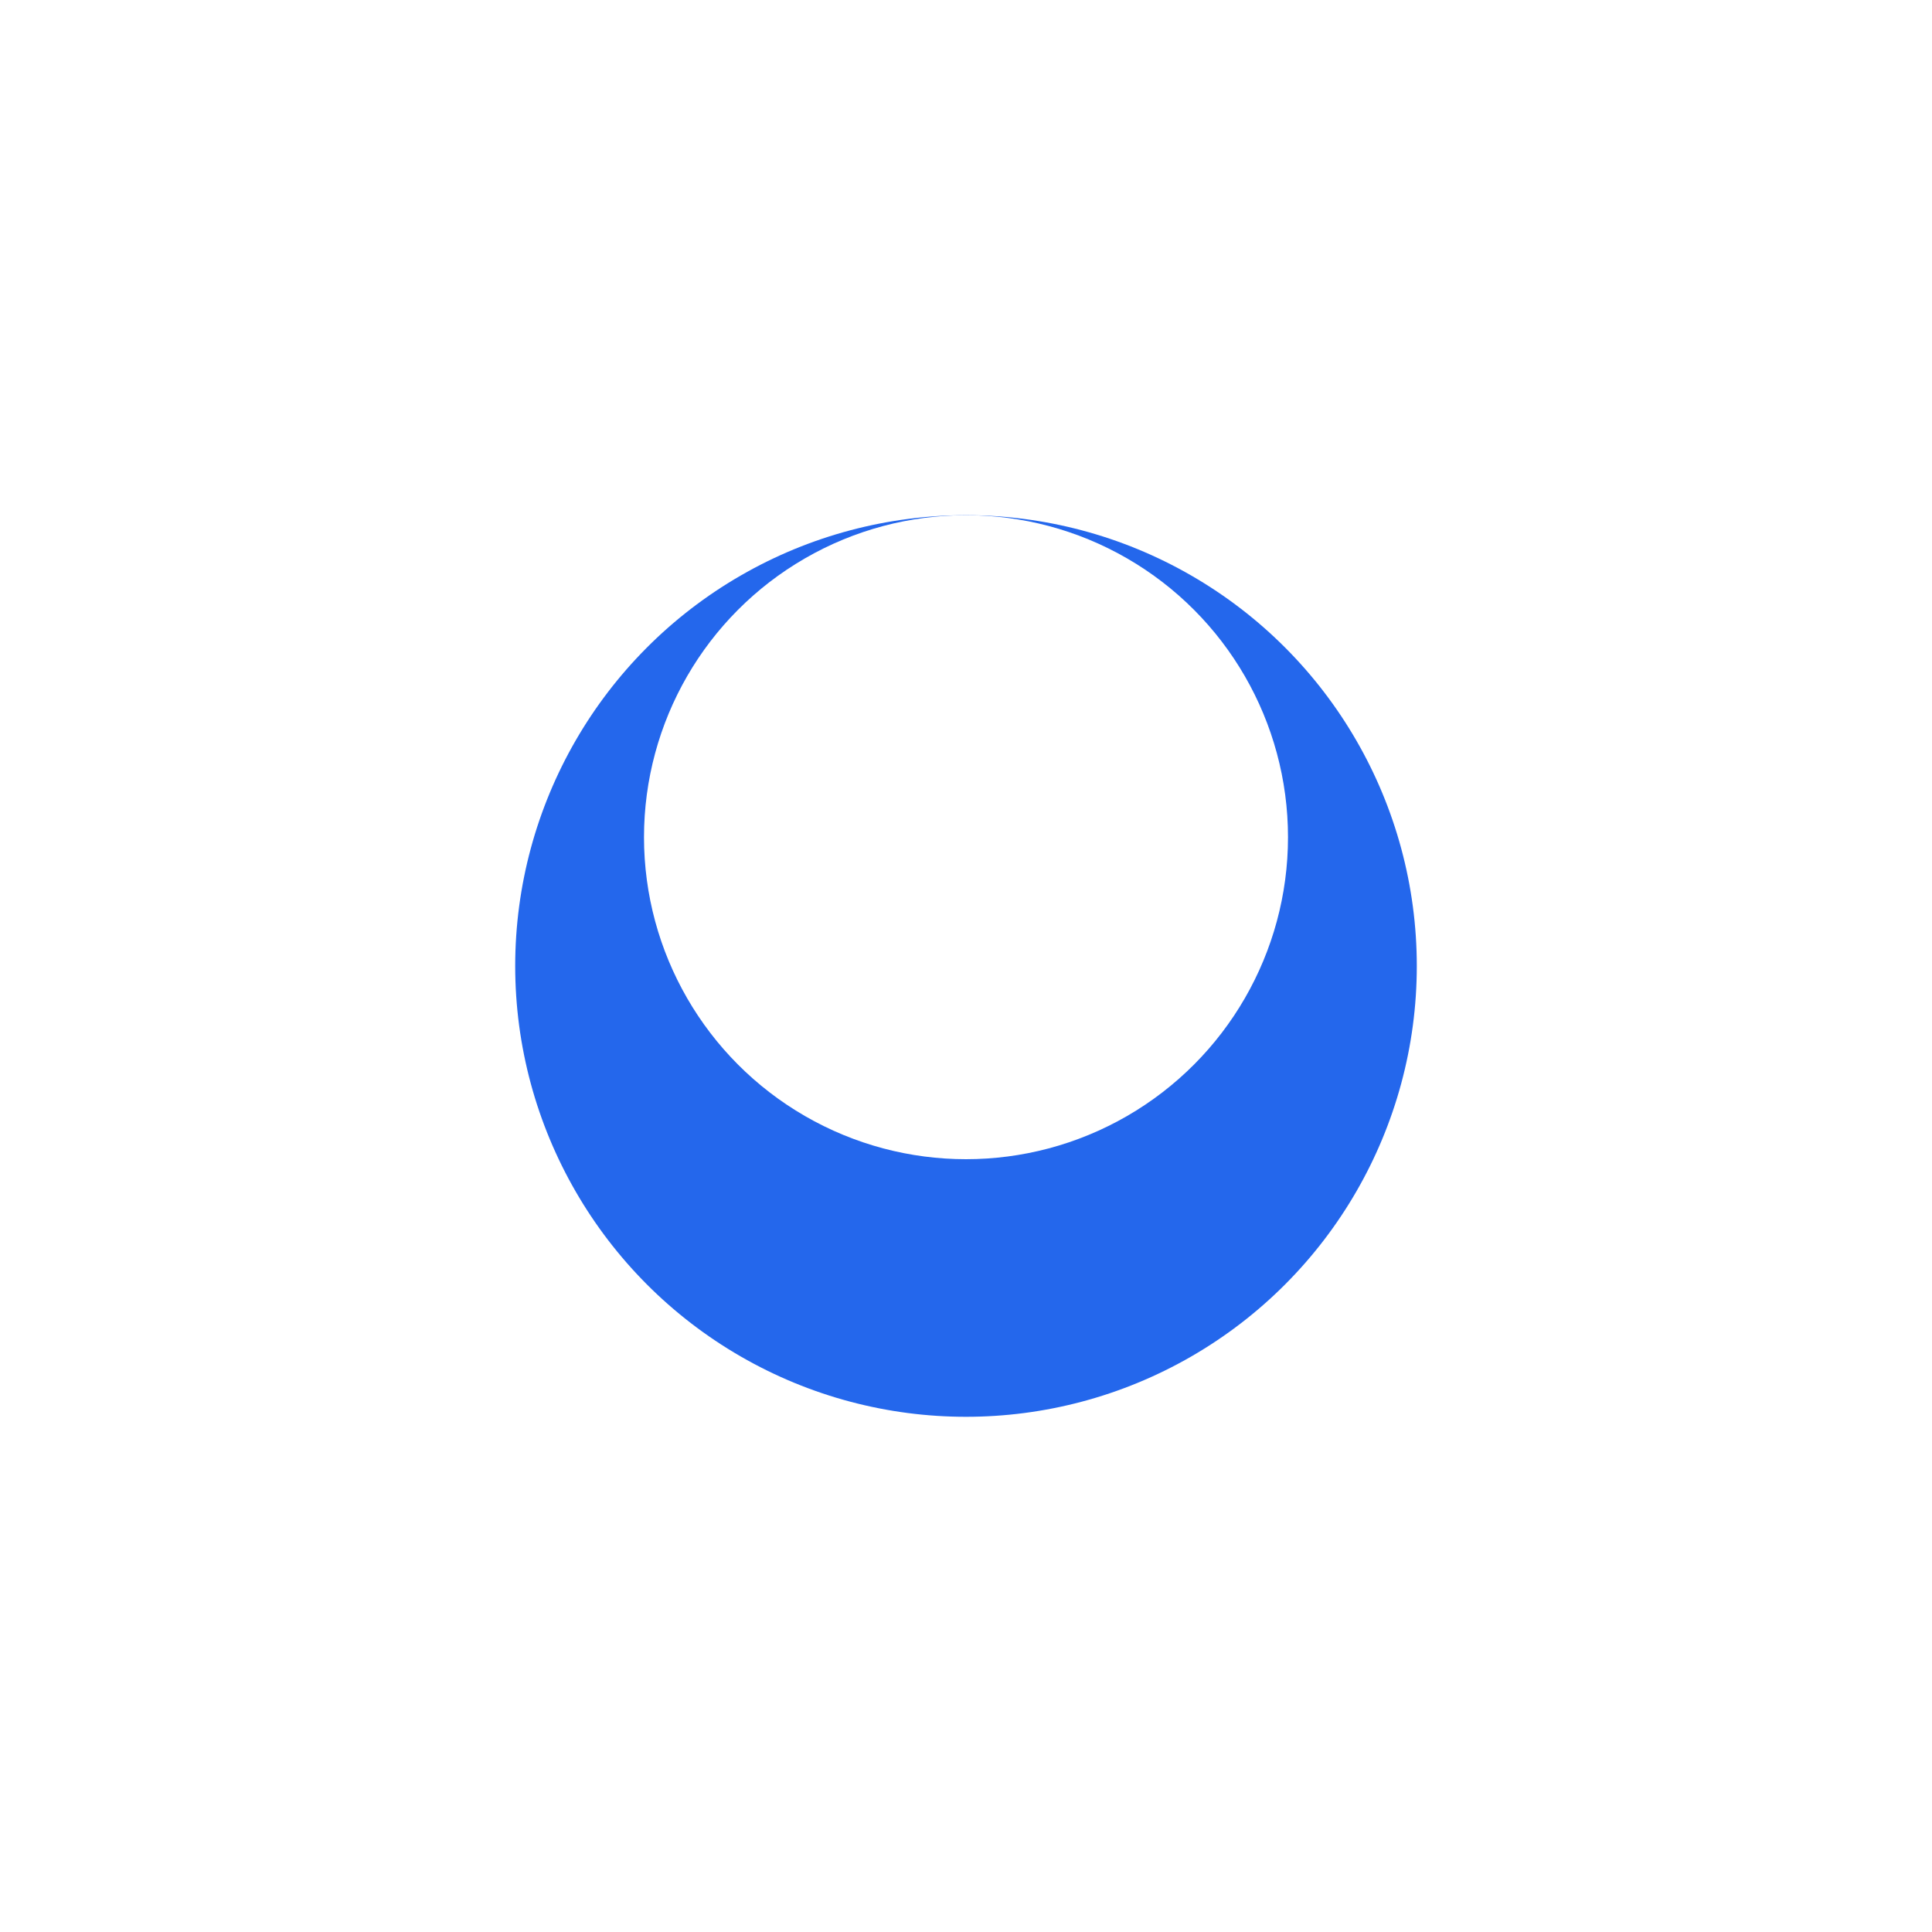<?xml version="1.0" encoding="UTF-8"?> <svg xmlns="http://www.w3.org/2000/svg" viewBox="0 0 1500 1500" fill="none"> <g filter="url(#filter0_f)"> <ellipse cx="750" cy="750" rx="350" ry="350" fill="#2467EC"></ellipse> </g> <g filter="url(#filter1_f)"> <circle cx="750" cy="650" r="250" fill="white"></circle> </g> <defs> <filter id="filter0_f" x="0" y="0" width="1500" height="1500" filterUnits="userSpaceOnUse" color-interpolation-filters="sRGB"> <feFlood flood-opacity="0" result="BackgroundImageFix"></feFlood> <feBlend mode="normal" in="SourceGraphic" in2="BackgroundImageFix" result="shape"></feBlend> <feGaussianBlur stdDeviation="125" result="effect1_foregroundBlur"></feGaussianBlur> </filter> <filter id="filter1_f" x="0" y="0" width="1500" height="1500" filterUnits="userSpaceOnUse" color-interpolation-filters="sRGB"> <feFlood flood-opacity="0" result="BackgroundImageFix"></feFlood> <feBlend mode="normal" in="SourceGraphic" in2="BackgroundImageFix" result="shape"></feBlend> <feGaussianBlur stdDeviation="125" result="effect1_foregroundBlur"></feGaussianBlur> </filter> </defs> </svg> 